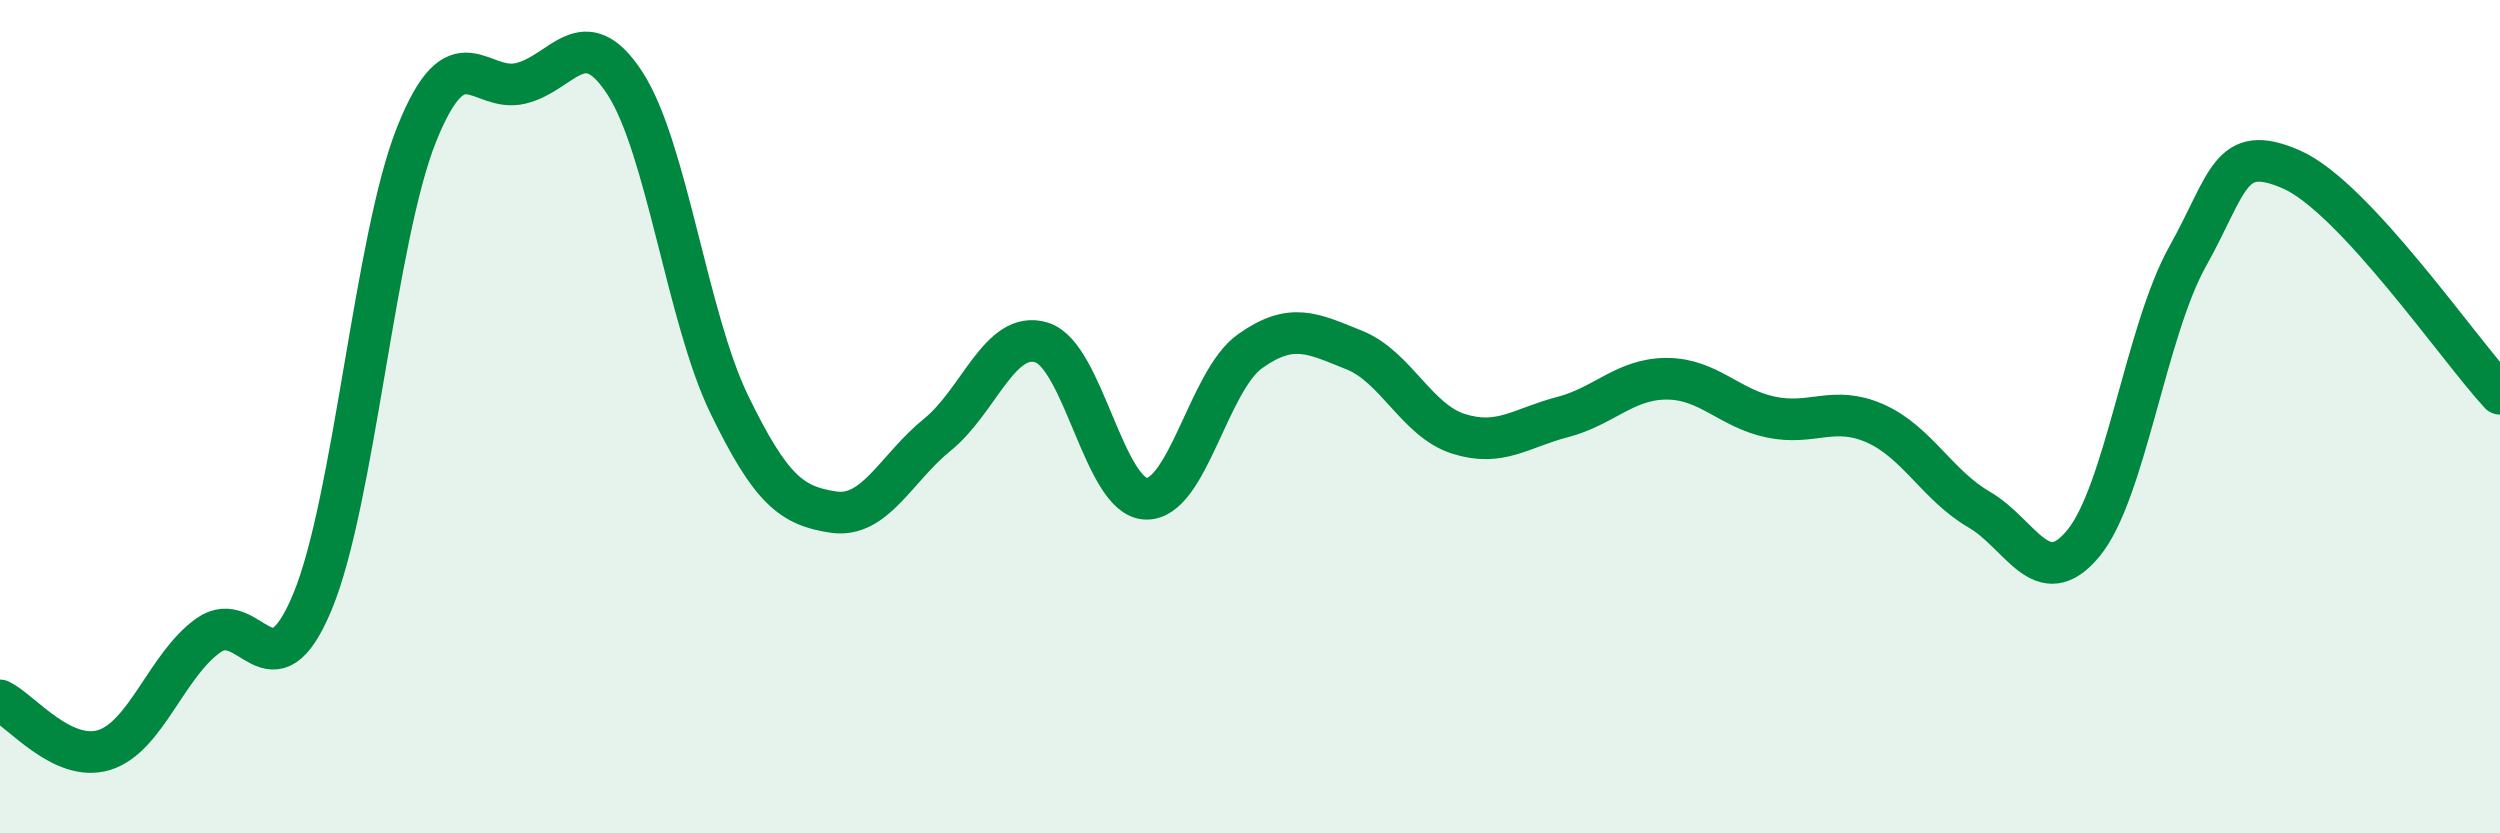 
    <svg width="60" height="20" viewBox="0 0 60 20" xmlns="http://www.w3.org/2000/svg">
      <path
        d="M 0,16.81 C 0.5,17.05 1.5,18.31 2.5,18 C 3.5,17.69 4,15.96 5,15.25 C 6,14.54 6.5,16.85 7.5,14.44 C 8.5,12.03 9,5.71 10,3.22 C 11,0.73 11.5,2.24 12.5,2 C 13.5,1.76 14,0.46 15,2 C 16,3.54 16.5,7.64 17.5,9.7 C 18.5,11.76 19,12.14 20,12.29 C 21,12.44 21.5,11.24 22.5,10.43 C 23.5,9.62 24,7.91 25,8.22 C 26,8.53 26.5,11.93 27.5,11.97 C 28.5,12.01 29,9.14 30,8.43 C 31,7.72 31.5,8 32.5,8.4 C 33.5,8.8 34,10.09 35,10.41 C 36,10.73 36.5,10.27 37.5,10.01 C 38.5,9.75 39,9.09 40,9.09 C 41,9.09 41.5,9.8 42.5,10.01 C 43.5,10.22 44,9.72 45,10.16 C 46,10.6 46.5,11.65 47.5,12.23 C 48.5,12.81 49,14.25 50,13.04 C 51,11.83 51.5,7.95 52.5,6.16 C 53.5,4.37 53.5,3.41 55,4.07 C 56.5,4.73 59,8.37 60,9.45L60 20L0 20Z"
        fill="#008740"
        opacity="0.1"
        stroke-linecap="round"
        stroke-linejoin="round"
      />
      <path
        d="M 0,16.81 C 0.5,17.05 1.5,18.31 2.5,18 C 3.5,17.69 4,15.96 5,15.25 C 6,14.54 6.5,16.85 7.5,14.44 C 8.5,12.03 9,5.71 10,3.22 C 11,0.73 11.5,2.24 12.5,2 C 13.5,1.76 14,0.46 15,2 C 16,3.54 16.5,7.64 17.5,9.7 C 18.5,11.76 19,12.14 20,12.29 C 21,12.44 21.5,11.24 22.5,10.43 C 23.5,9.62 24,7.91 25,8.22 C 26,8.53 26.5,11.93 27.5,11.97 C 28.5,12.01 29,9.14 30,8.43 C 31,7.72 31.5,8 32.5,8.4 C 33.5,8.8 34,10.09 35,10.41 C 36,10.73 36.5,10.27 37.5,10.01 C 38.5,9.75 39,9.09 40,9.09 C 41,9.09 41.5,9.8 42.5,10.01 C 43.5,10.22 44,9.72 45,10.16 C 46,10.6 46.5,11.65 47.5,12.23 C 48.5,12.81 49,14.25 50,13.04 C 51,11.83 51.5,7.95 52.5,6.16 C 53.5,4.37 53.5,3.41 55,4.07 C 56.5,4.73 59,8.37 60,9.45"
        stroke="#008740"
        stroke-width="1"
        fill="none"
        stroke-linecap="round"
        stroke-linejoin="round"
      />
    </svg>
  